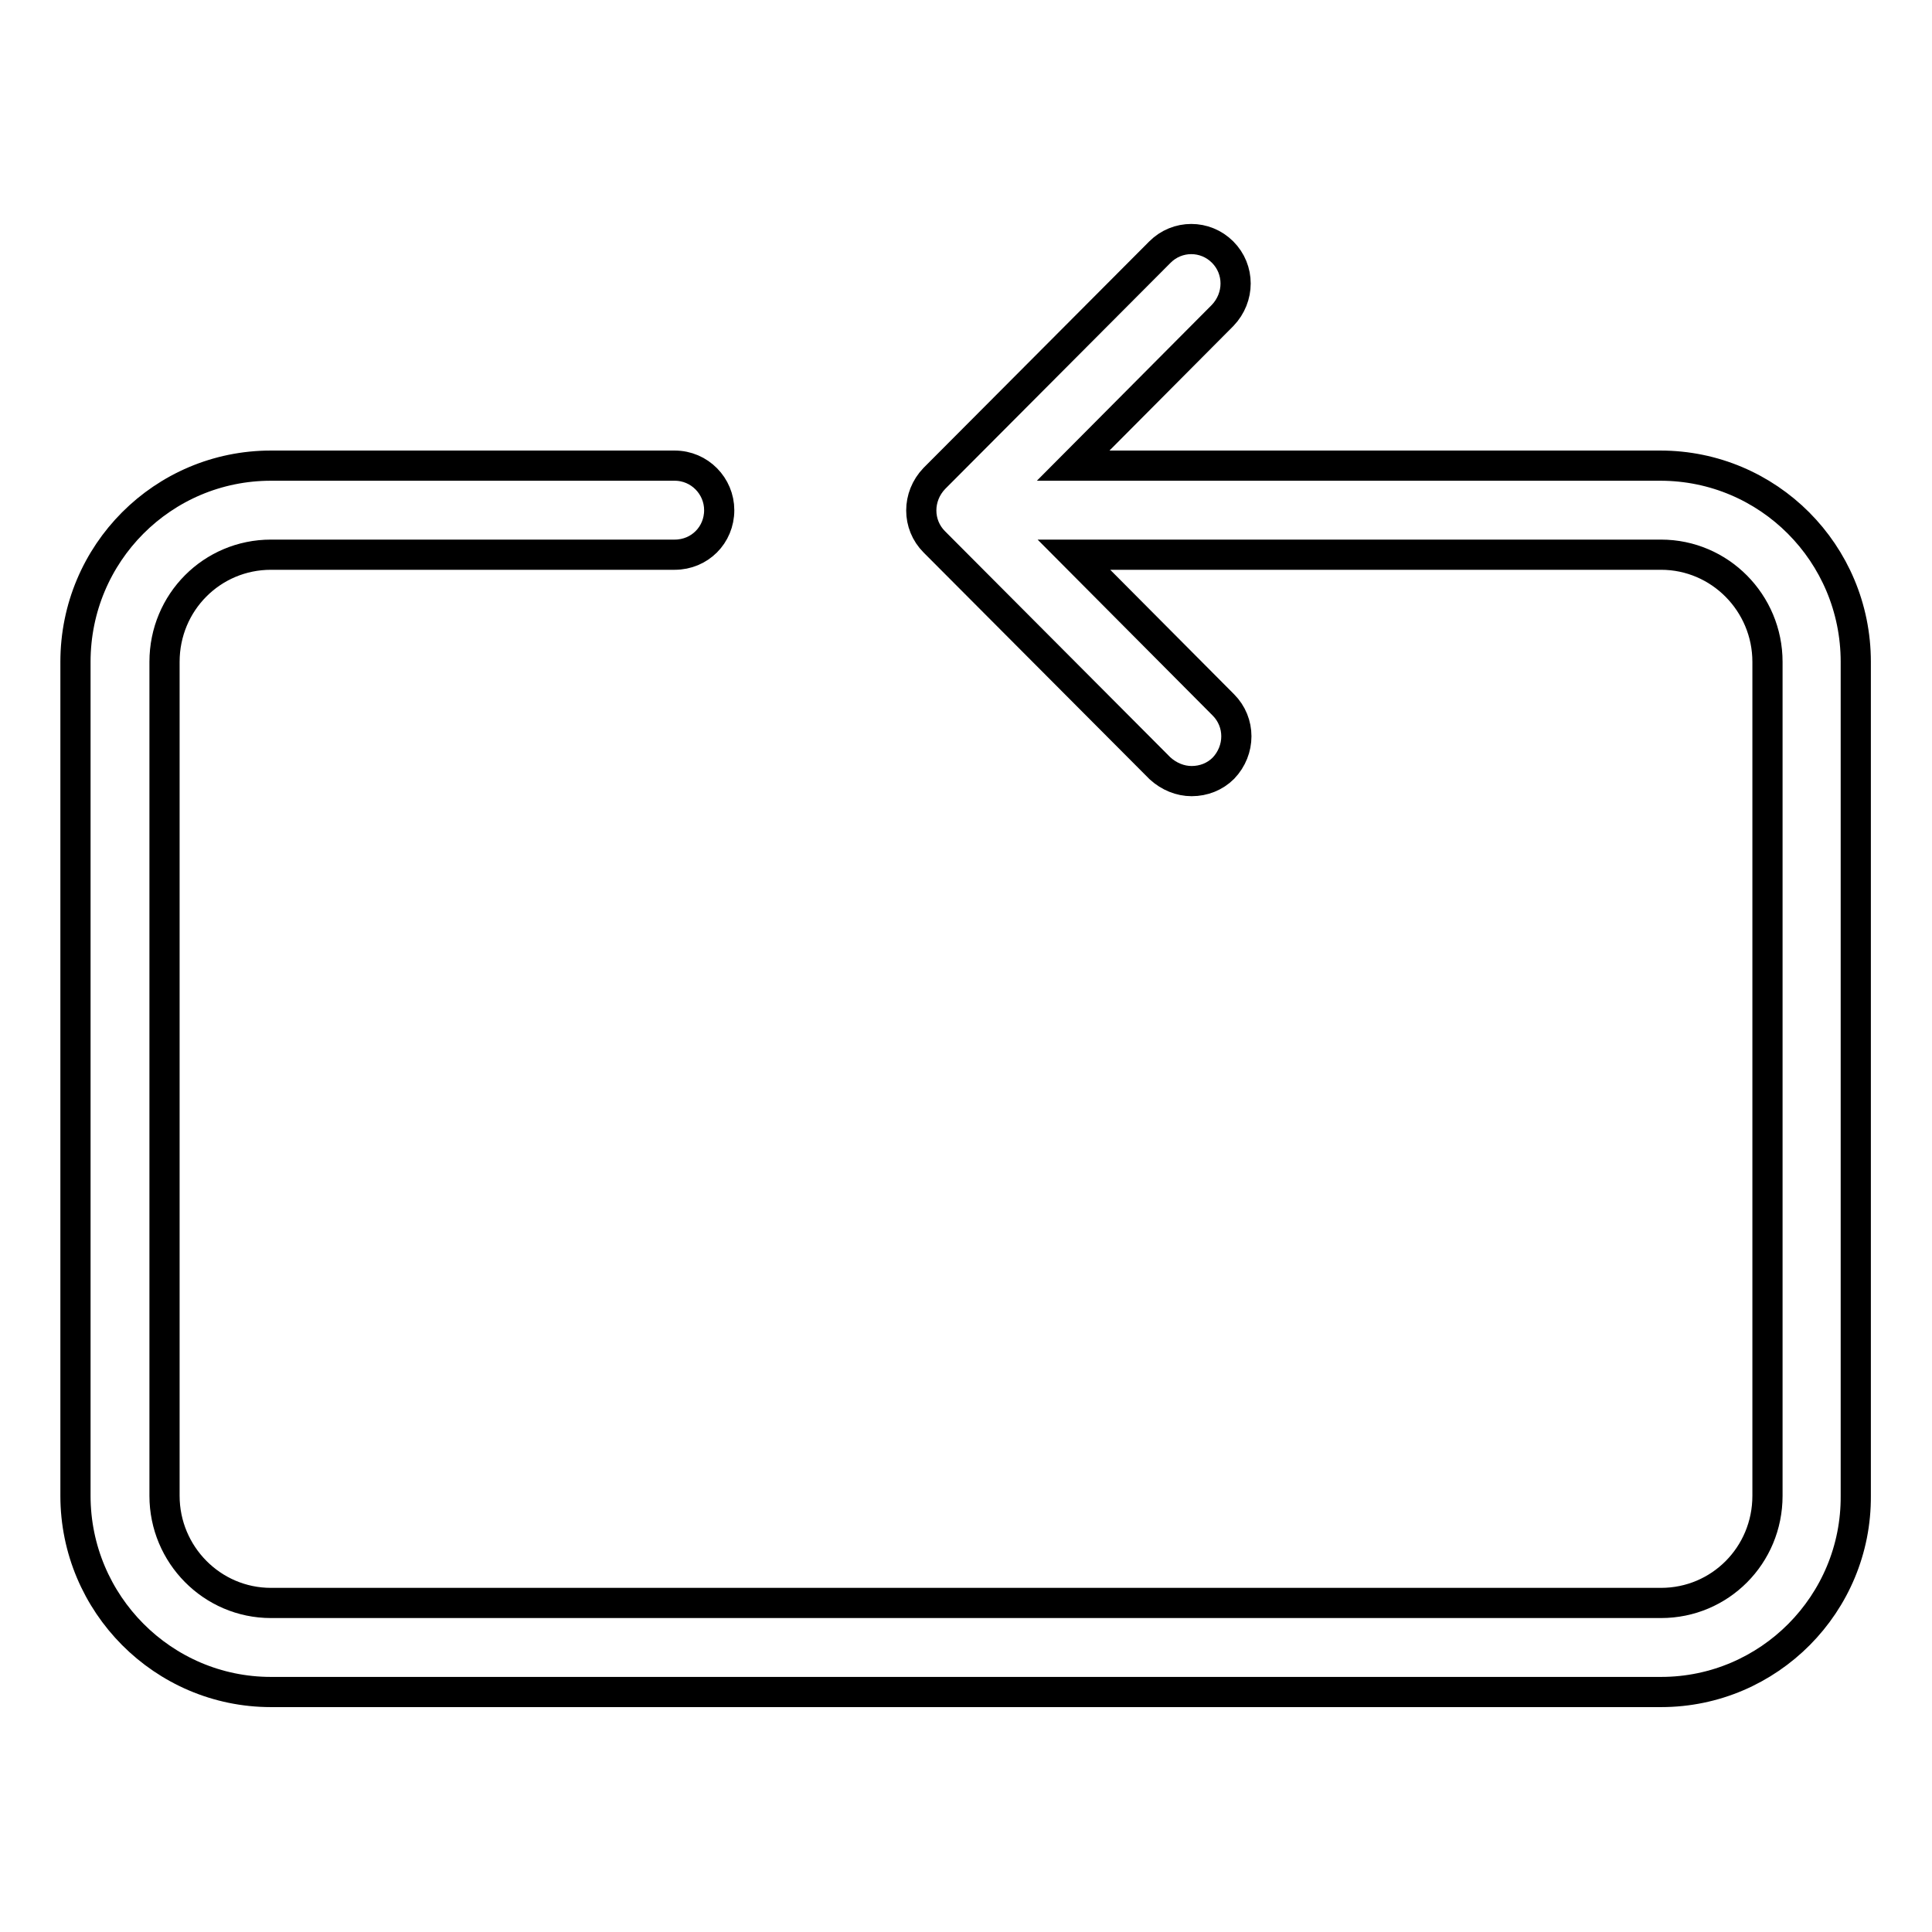 <?xml version="1.0" encoding="utf-8"?>
<!-- Svg Vector Icons : http://www.onlinewebfonts.com/icon -->
<!DOCTYPE svg PUBLIC "-//W3C//DTD SVG 1.1//EN" "http://www.w3.org/Graphics/SVG/1.1/DTD/svg11.dtd">
<svg version="1.1" xmlns="http://www.w3.org/2000/svg" xmlns:xlink="http://www.w3.org/1999/xlink" x="0px" y="0px" viewBox="0 0 256 256" enable-background="new 0 0 256 256" xml:space="preserve">
<g> <path stroke-width="4" fill-opacity="0" stroke="#000000"  d="M220.1,224.2H35.9c-14.3,0-25.9-11.7-25.9-26V87.7c0-14.4,11.6-26,25.9-26h53.5c3.3,0,5.9,2.7,5.9,5.9 c0,0,0,0,0,0c0,3.3-2.6,5.9-5.9,5.9c0,0,0,0,0,0H35.9c-7.8,0-14.1,6.3-14.1,14.2v110.5c0,7.8,6.3,14.2,14.1,14.2h184.2 c7.8,0,14.1-6.3,14.1-14.2V87.7c0-7.8-6.3-14.2-14.1-14.2h-77.8l19.8,19.9c2.3,2.3,2.3,6,0,8.4c0,0,0,0,0,0 c-1.1,1.1-2.6,1.7-4.2,1.7c-1.5,0-3-0.6-4.2-1.7l-29.9-30c-2.3-2.3-2.3-6,0-8.4c0,0,0,0,0,0l29.9-30c2.3-2.3,6-2.3,8.3,0 c0,0,0,0,0,0c2.3,2.3,2.3,6,0,8.4c0,0,0,0,0,0l-19.8,19.9h77.8c14.3,0,25.9,11.6,25.9,26v110.5C246,212.5,234.4,224.2,220.1,224.2z "/></g>
</svg>
